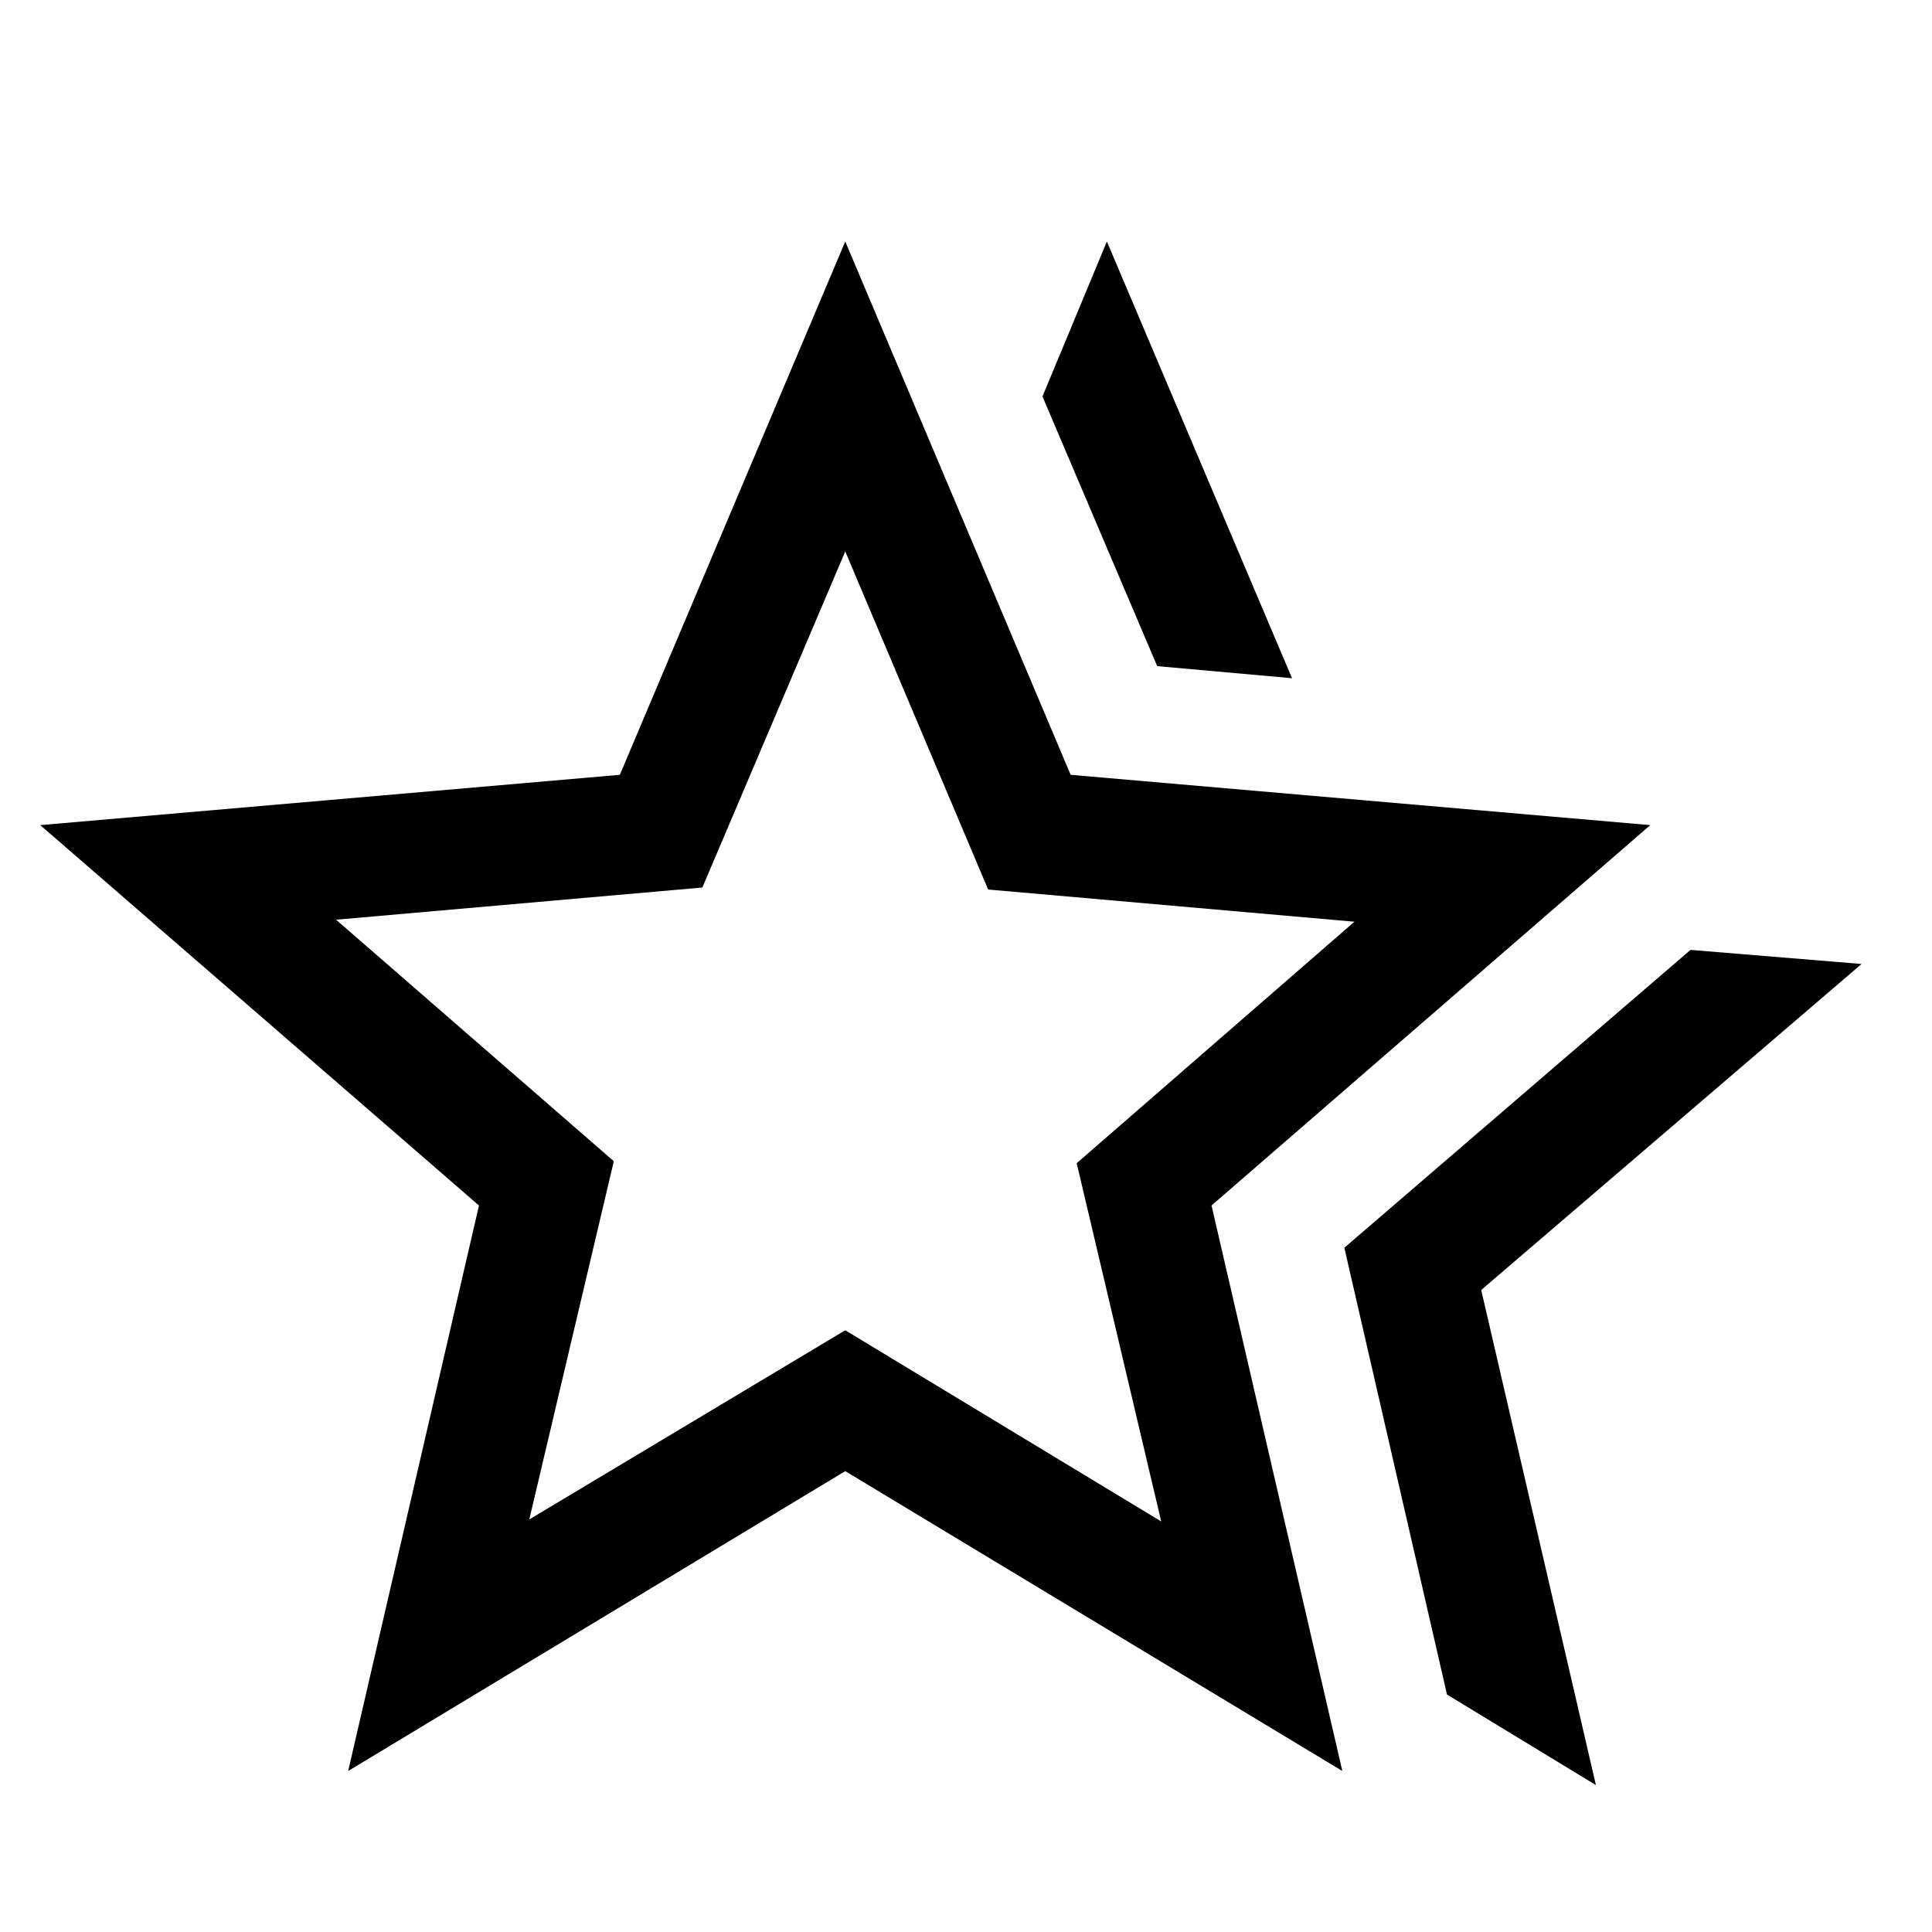 <svg xmlns="http://www.w3.org/2000/svg" height="48" width="48"><path d="m33.4 31 8.6-7.4 4.25.35-9.45 8.1 2.85 12.3-3.7-2.25Zm-4.65-14.45-2.85-6.7L27.5 6l4.6 10.85Zm-15.6 21.2 7.85-4.7 7.85 4.75-2.1-8.9 6.9-6-9.1-.8L21 13.7l-3.55 8.35-9.1.8 6.9 6ZM8.65 44l3.25-14.05L1 20.5l14.4-1.25L21 6l5.6 13.25L41 20.5l-10.9 9.45L33.35 44 21 36.55ZM21 26.75Z"/></svg>